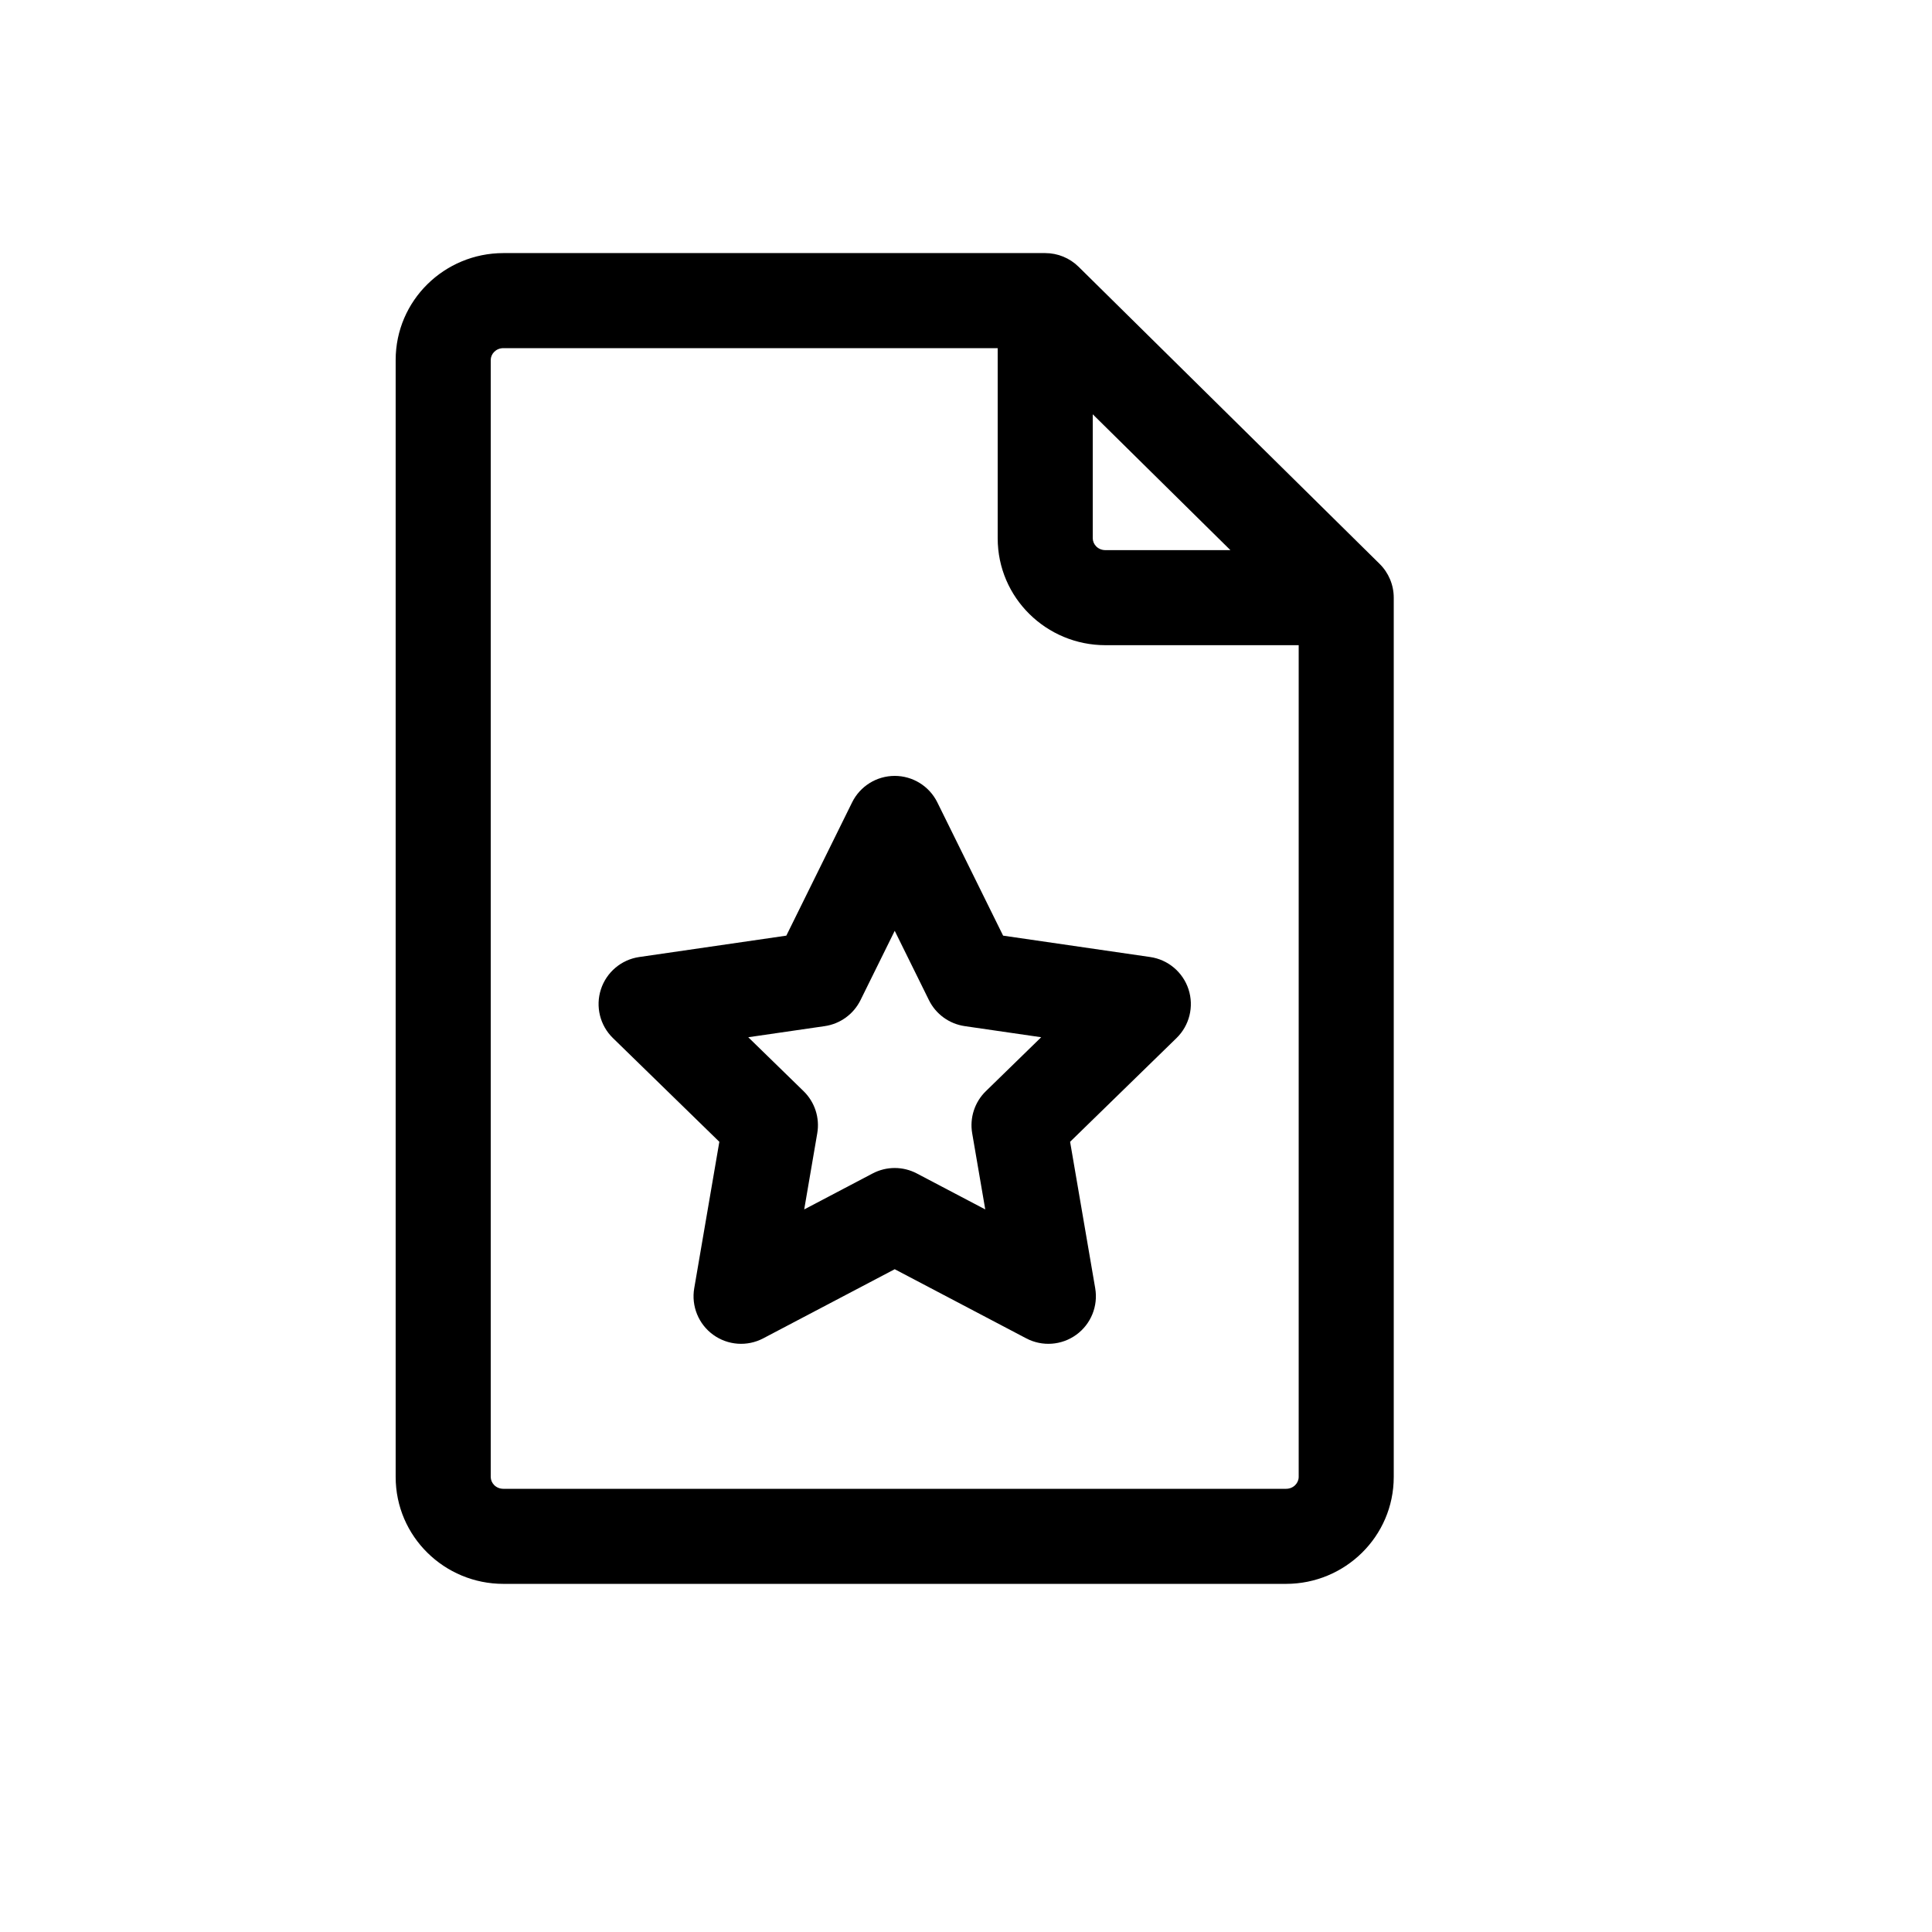 <?xml version="1.0" encoding="UTF-8"?>
<!-- Uploaded to: ICON Repo, www.iconrepo.com, Generator: ICON Repo Mixer Tools -->
<svg fill="#000000" width="800px" height="800px" version="1.1" viewBox="144 144 512 512" xmlns="http://www.w3.org/2000/svg">
 <g fill-rule="evenodd">
  <path d="m429.84 214.7c-2.356-2.324-5.535-3.629-8.844-3.629h-143.59c-15.609 0-28.551 12.531-28.551 28.34v295.99c0 15.809 12.941 28.34 28.551 28.34h207.4c15.613 0 28.551-12.531 28.551-28.34v-233.01c0-3.371-1.352-6.602-3.75-8.965zm3.75 39.09v32.852c0 1.582 1.344 3.148 3.359 3.148h33.121zm54.578 61.191h-51.219c-15.609 0-28.551-12.531-28.551-28.34v-50.379h-130.99c-2.016 0-3.359 1.566-3.359 3.148v295.99c0 1.582 1.344 3.148 3.359 3.148h207.4c2.016 0 3.359-1.566 3.359-3.148z"/>
  <path d="m381.11 349.62c4.793 0 9.172 2.723 11.293 7.019l17.43 35.316 38.973 5.664c4.742 0.688 8.684 4.012 10.168 8.57 1.48 4.559 0.246 9.566-3.188 12.91l-28.199 27.488 6.656 38.816c0.809 4.723-1.133 9.5-5.012 12.316-3.879 2.82-9.02 3.191-13.262 0.961l-34.859-18.324-34.855 18.324c-4.246 2.231-9.387 1.859-13.266-0.961-3.879-2.816-5.82-7.594-5.012-12.316l6.656-38.816-28.199-27.488c-3.434-3.344-4.668-8.352-3.188-12.91 1.484-4.559 5.426-7.883 10.168-8.57l38.973-5.664 17.43-35.316c2.121-4.297 6.5-7.019 11.293-7.019zm0 41.055-9.066 18.367c-1.832 3.719-5.379 6.293-9.48 6.891l-20.27 2.945 14.668 14.297c2.969 2.891 4.32 7.062 3.621 11.148l-3.461 20.188 18.129-9.531c3.668-1.93 8.051-1.93 11.719 0l18.133 9.531-3.465-20.188c-0.699-4.086 0.652-8.258 3.621-11.148l14.668-14.297-20.27-2.945c-4.102-0.598-7.648-3.172-9.48-6.891z"/>
 </g>
</svg>